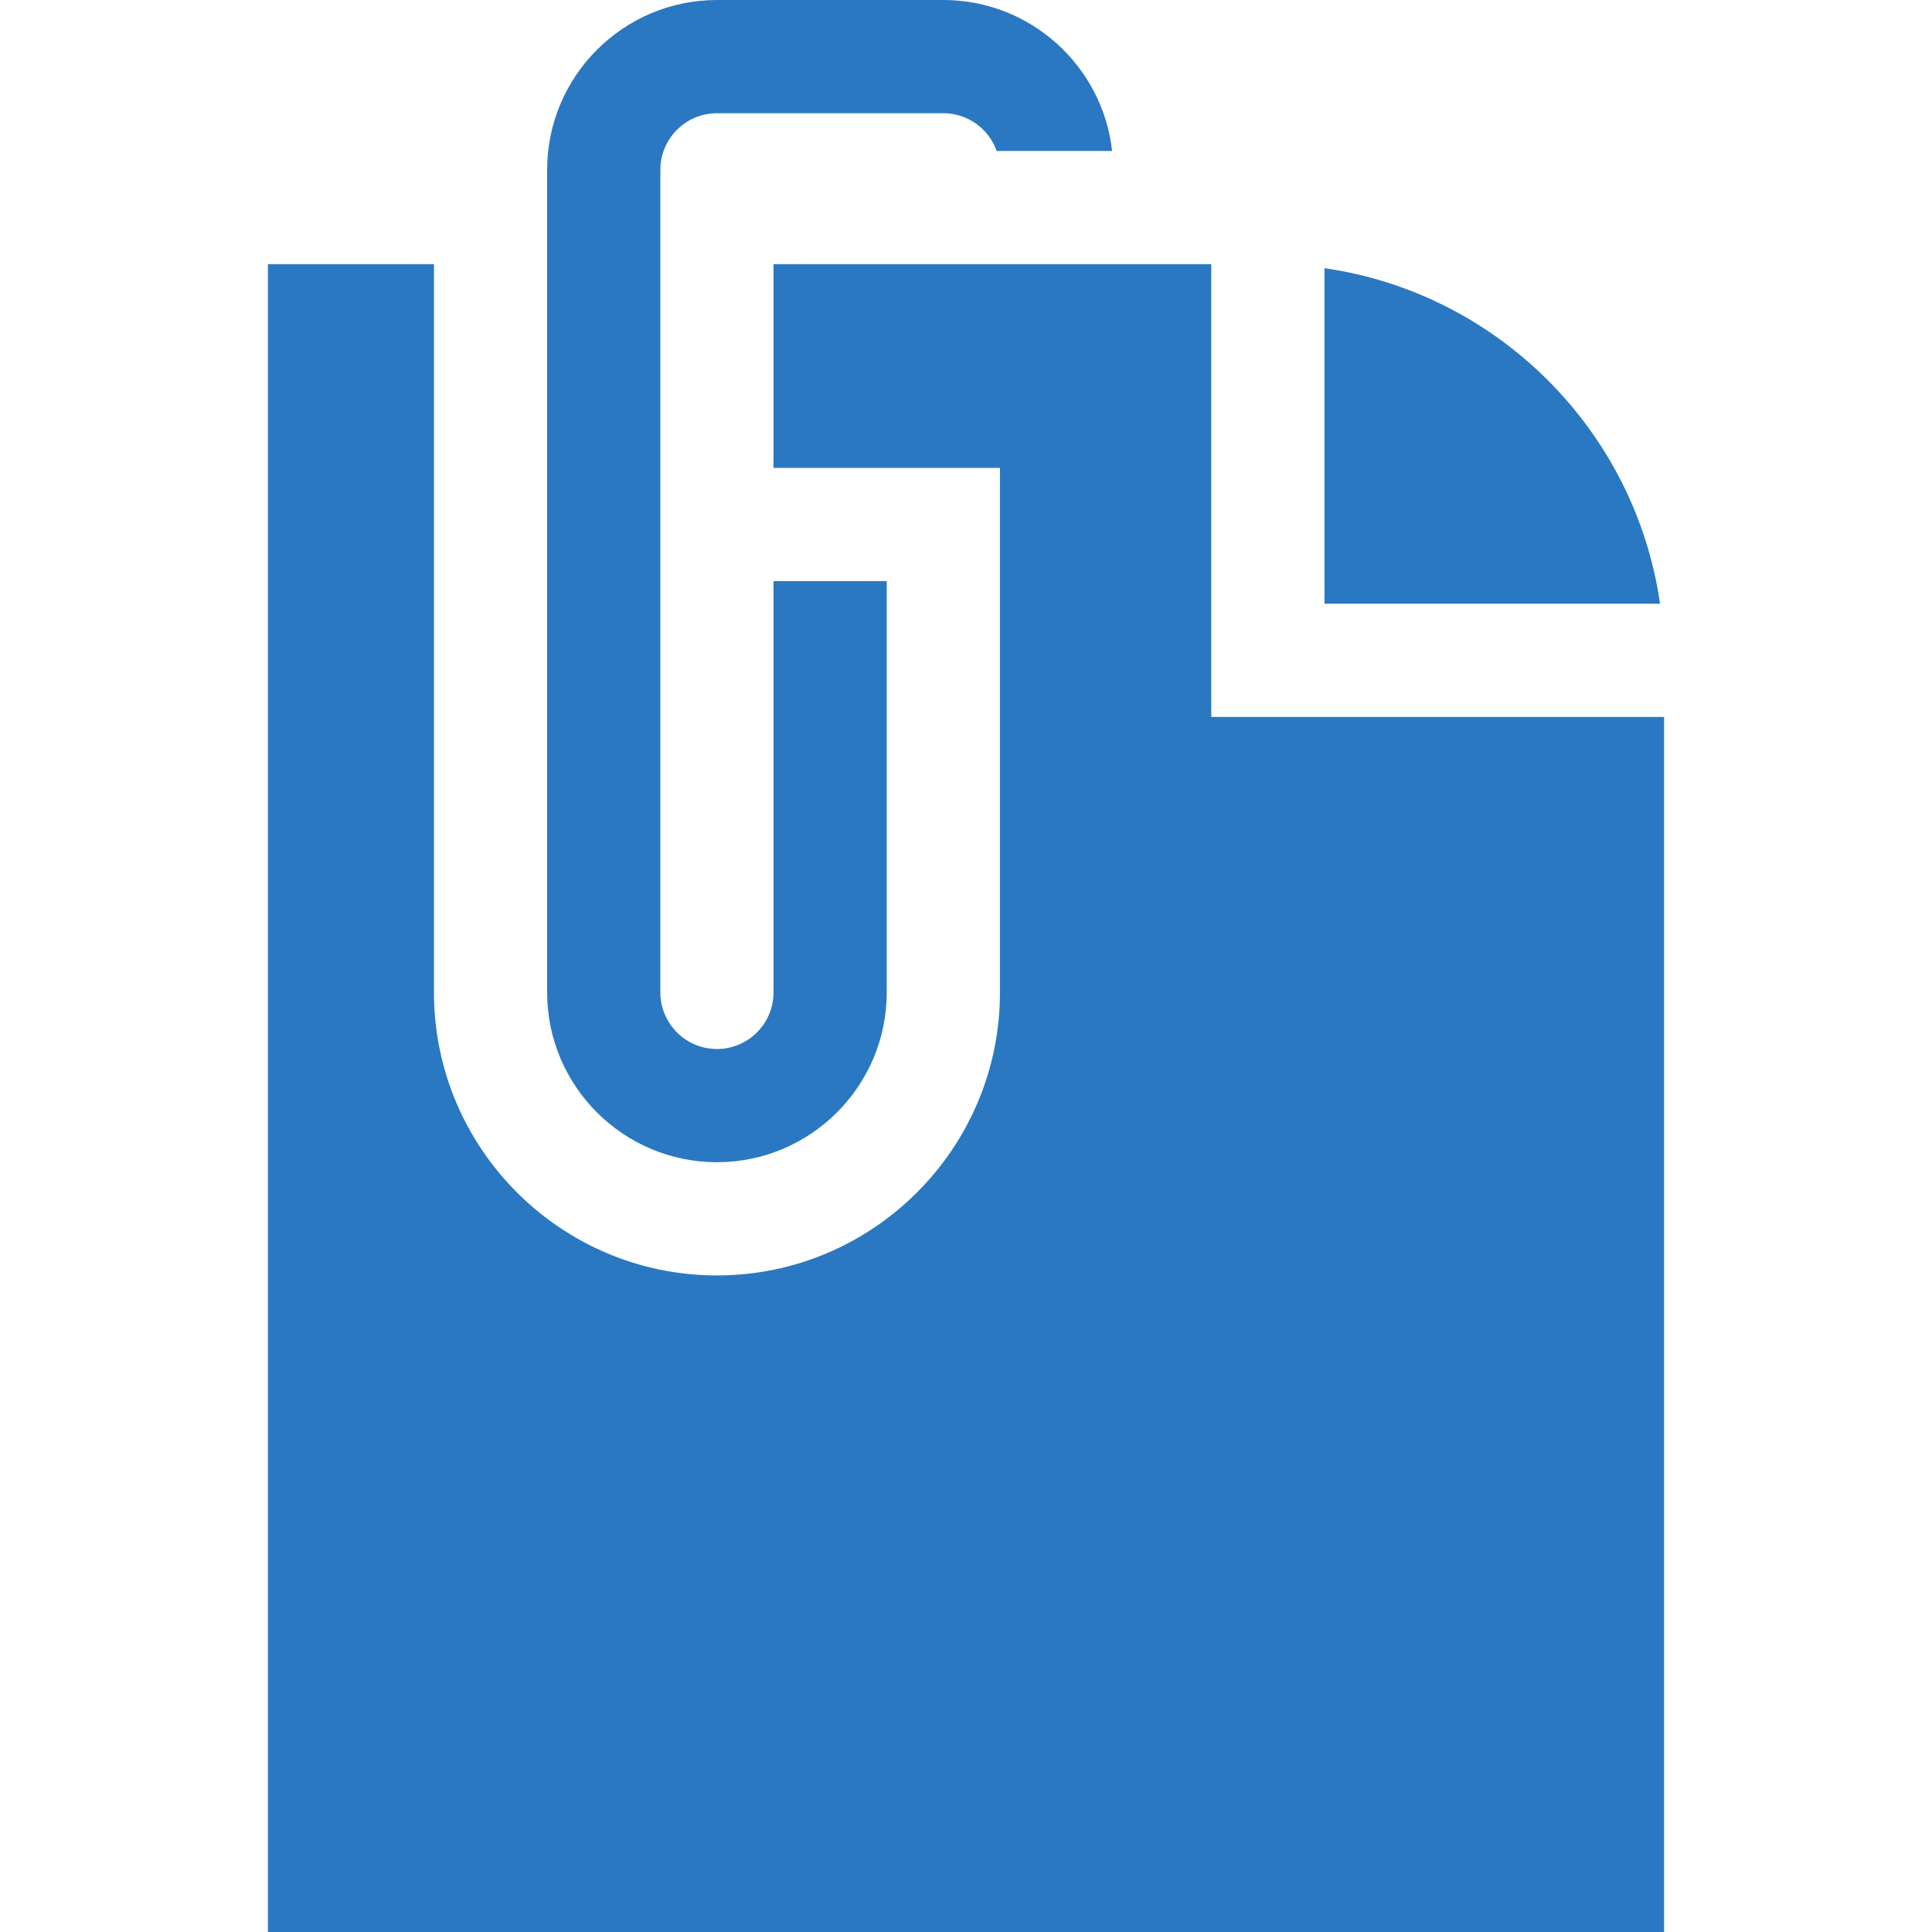 <svg width="55" height="55" viewBox="0 0 55 55" fill="none" xmlns="http://www.w3.org/2000/svg">
<path d="M20.41 33.086C23.076 33.086 25.244 30.917 25.244 28.252V16.543H22.021V28.252C22.021 29.14 21.299 29.863 20.41 29.863C19.522 29.863 18.799 29.14 18.799 28.252V4.834C18.799 3.946 19.522 3.223 20.41 3.223H26.855C27.555 3.223 28.151 3.672 28.373 4.297H31.659C31.391 1.883 29.339 0 26.855 0H20.41C17.745 0 15.576 2.169 15.576 4.834V28.252C15.576 30.917 17.745 33.086 20.41 33.086Z" fill="#2A78C1"/>
<path d="M37.705 7.635V17.187H47.258C46.549 12.255 42.638 8.343 37.705 7.635Z" fill="#2A78C1"/>
<path d="M34.482 20.41V7.52H22.021V13.32H28.467V28.252C28.467 32.694 24.853 36.309 20.41 36.309C15.968 36.309 12.354 32.694 12.354 28.252V7.52H7.627V55H47.373V20.41H34.482Z" fill="#2A78C1"/>
</svg>
